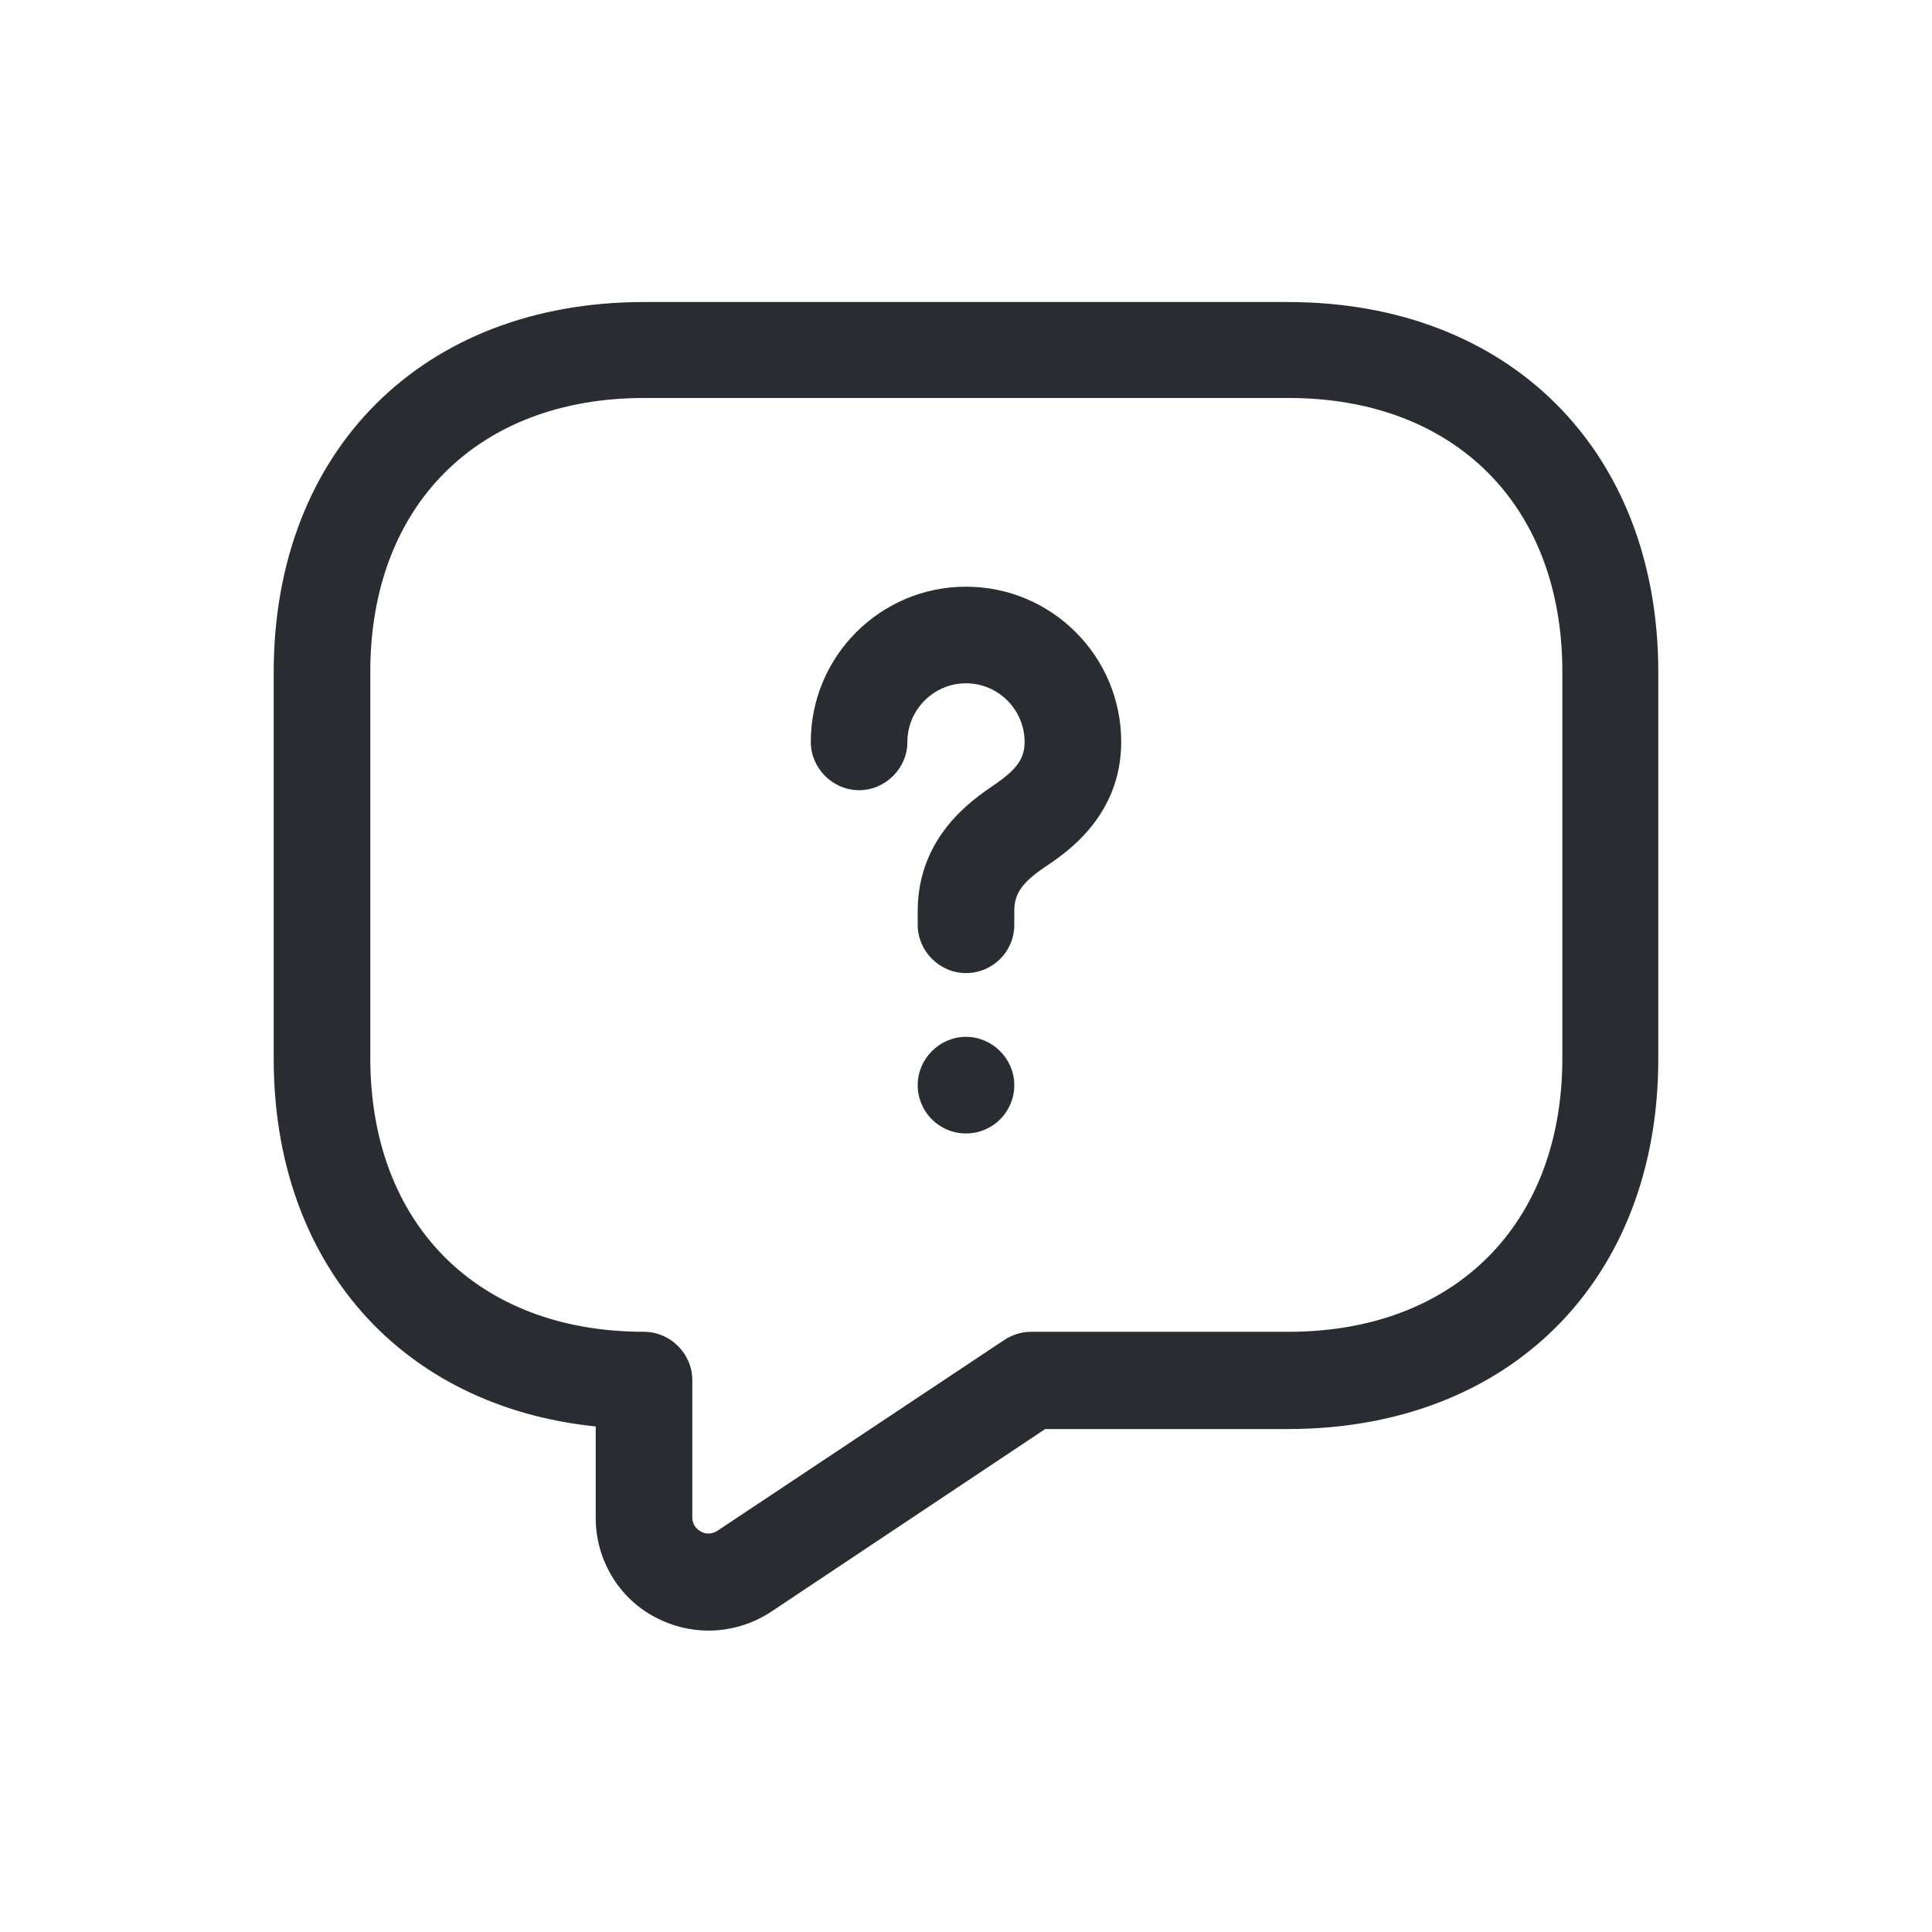 <svg width="60" height="60" viewBox="0 0 60 60" fill="none" xmlns="http://www.w3.org/2000/svg">
<path d="M22 50.64C21.44 50.64 20.86 50.5 20.34 50.22C19.2 49.62 18.5 48.42 18.5 47.14V44.3C12.46 43.68 8.5 39.24 8.5 32.88V20.88C8.5 14 13.12 9.38 20 9.38H40C46.88 9.38 51.5 14 51.5 20.88V32.88C51.5 39.76 46.88 44.38 40 44.38H32.46L23.94 50.06C23.36 50.44 22.68 50.64 22 50.64ZM20 12.36C14.84 12.36 11.5 15.7 11.5 20.86V32.86C11.5 38.02 14.84 41.36 20 41.36C20.82 41.36 21.5 42.04 21.5 42.86V47.12C21.5 47.38 21.66 47.5 21.76 47.56C21.86 47.62 22.06 47.68 22.28 47.54L31.18 41.62C31.42 41.46 31.72 41.36 32.02 41.36H40.02C45.18 41.36 48.52 38.02 48.52 32.86V20.86C48.52 15.7 45.18 12.36 40.02 12.36H20Z" fill="#292D32"/>
<path d="M30 30.22C29.18 30.22 28.5 29.54 28.5 28.72V28.3C28.5 25.98 30.2 24.84 30.84 24.4C31.58 23.9 31.82 23.56 31.82 23.04C31.82 22.04 31 21.22 30 21.22C29 21.22 28.18 22.04 28.18 23.04C28.18 23.86 27.5 24.54 26.68 24.54C25.86 24.54 25.18 23.86 25.18 23.04C25.18 20.38 27.34 18.22 30 18.22C32.66 18.22 34.82 20.38 34.82 23.04C34.82 25.32 33.14 26.46 32.52 26.88C31.74 27.4 31.5 27.74 31.5 28.3V28.72C31.5 29.56 30.82 30.22 30 30.22Z" fill="#292D32"/>
<path d="M30 35.2C29.16 35.2 28.5 34.52 28.5 33.7C28.5 32.88 29.18 32.2 30 32.2C30.82 32.2 31.5 32.88 31.5 33.7C31.5 34.52 30.84 35.2 30 35.2Z" fill="#292D32"/>
</svg>

